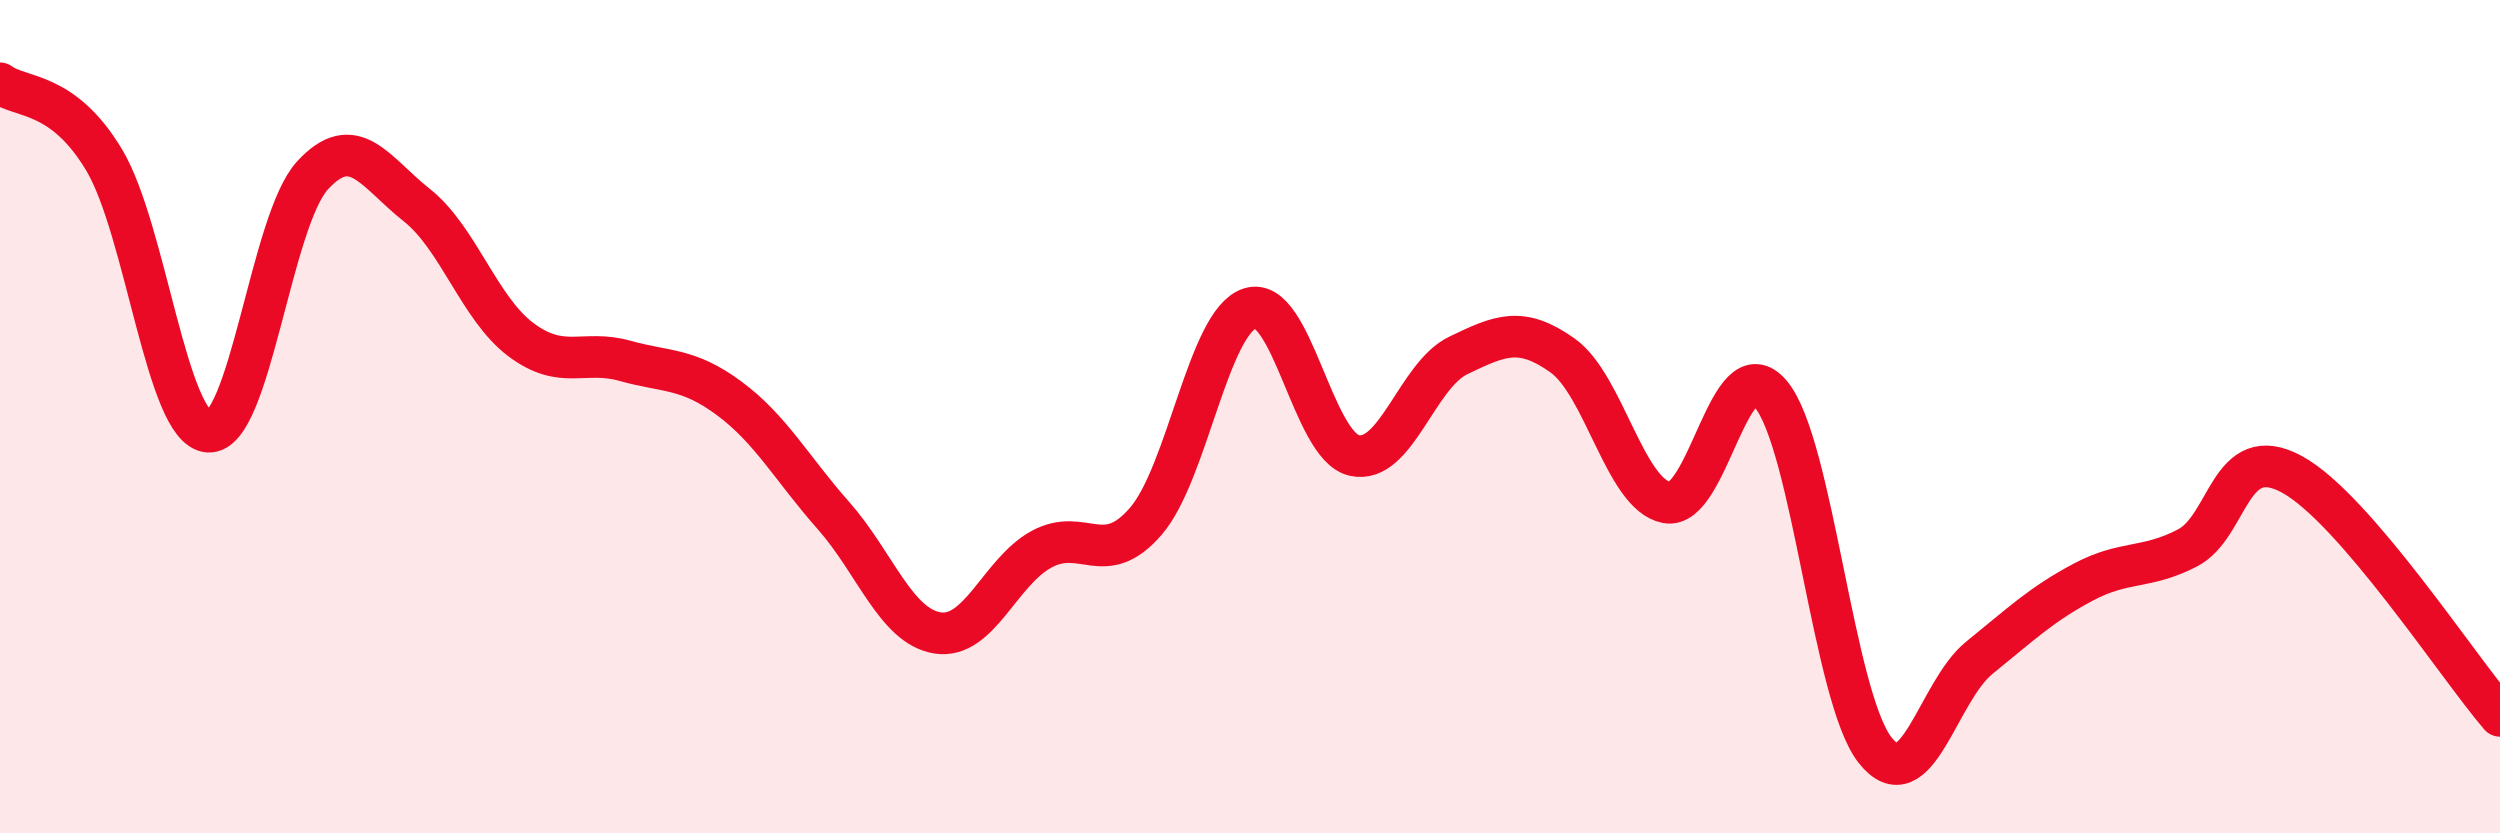 
    <svg width="60" height="20" viewBox="0 0 60 20" xmlns="http://www.w3.org/2000/svg">
      <path
        d="M 0,2 C 0.5,2.37 1.5,2.17 2.5,3.84 C 3.5,5.51 4,10.29 5,10.36 C 6,10.43 6.5,5.3 7.5,4.21 C 8.5,3.12 9,4.13 10,4.92 C 11,5.71 11.5,7.4 12.5,8.15 C 13.5,8.9 14,8.38 15,8.66 C 16,8.94 16.5,8.82 17.5,9.56 C 18.5,10.3 19,11.24 20,12.37 C 21,13.5 21.5,15.03 22.5,15.19 C 23.5,15.35 24,13.72 25,13.18 C 26,12.64 26.5,13.67 27.5,12.51 C 28.5,11.35 29,7.72 30,7.4 C 31,7.08 31.5,10.7 32.5,10.93 C 33.5,11.16 34,9.01 35,8.53 C 36,8.05 36.5,7.82 37.5,8.53 C 38.5,9.24 39,11.87 40,12.06 C 41,12.25 41.5,8.27 42.5,9.46 C 43.5,10.65 44,16.73 45,18 C 46,19.27 46.5,16.6 47.5,15.79 C 48.5,14.98 49,14.5 50,13.97 C 51,13.44 51.5,13.67 52.5,13.15 C 53.5,12.63 53.5,10.57 55,11.38 C 56.5,12.19 59,16.02 60,17.18L60 20L0 20Z"
        fill="#EB0A25"
        opacity="0.1"
        stroke-linecap="round"
        stroke-linejoin="round"
      />
      <path
        d="M 0,2 C 0.5,2.37 1.5,2.17 2.5,3.84 C 3.5,5.51 4,10.29 5,10.36 C 6,10.43 6.5,5.3 7.5,4.21 C 8.5,3.12 9,4.13 10,4.92 C 11,5.71 11.5,7.4 12.5,8.15 C 13.5,8.9 14,8.38 15,8.66 C 16,8.94 16.5,8.82 17.5,9.56 C 18.5,10.3 19,11.24 20,12.37 C 21,13.5 21.5,15.03 22.5,15.19 C 23.5,15.35 24,13.72 25,13.18 C 26,12.64 26.5,13.67 27.5,12.51 C 28.5,11.35 29,7.72 30,7.4 C 31,7.08 31.5,10.7 32.5,10.93 C 33.5,11.16 34,9.01 35,8.53 C 36,8.05 36.5,7.82 37.5,8.53 C 38.5,9.24 39,11.87 40,12.06 C 41,12.25 41.5,8.27 42.5,9.46 C 43.5,10.65 44,16.73 45,18 C 46,19.27 46.5,16.6 47.5,15.79 C 48.5,14.98 49,14.5 50,13.97 C 51,13.44 51.5,13.67 52.5,13.15 C 53.5,12.63 53.5,10.57 55,11.38 C 56.5,12.19 59,16.02 60,17.18"
        stroke="#EB0A25"
        stroke-width="1"
        fill="none"
        stroke-linecap="round"
        stroke-linejoin="round"
      />
    </svg>
  
